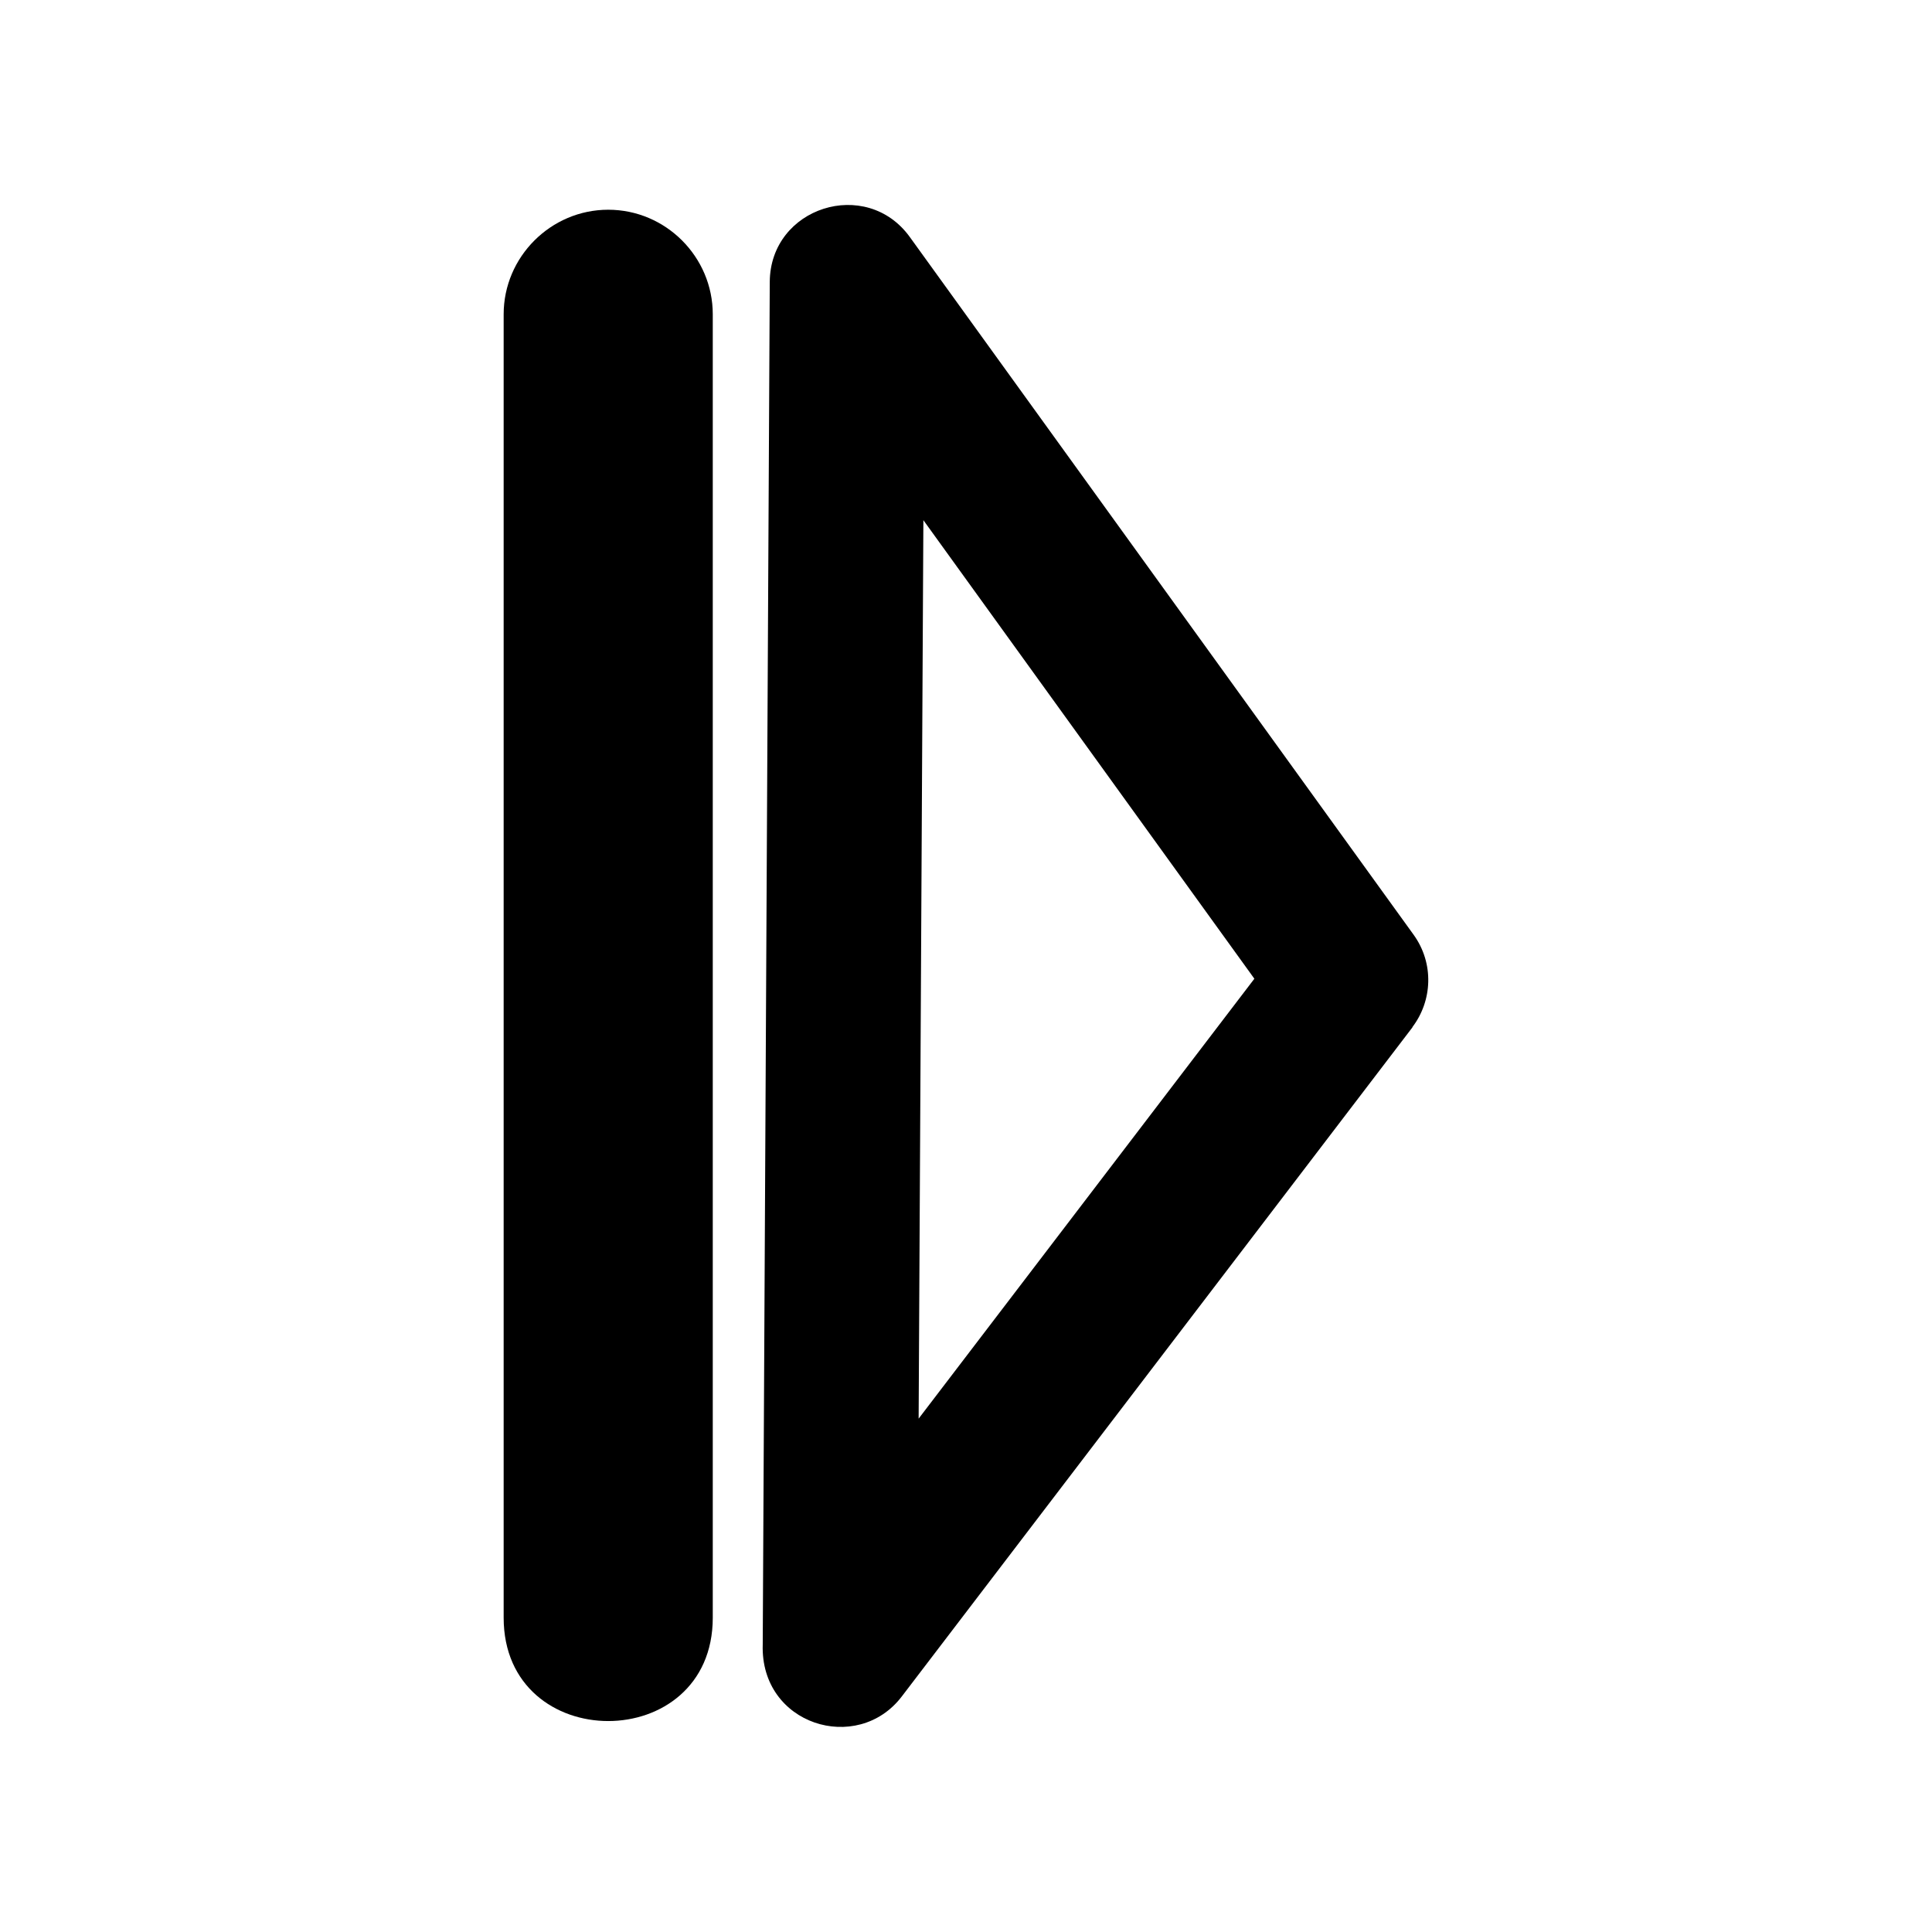 <?xml version="1.0" encoding="UTF-8"?>
<!-- Uploaded to: ICON Repo, www.iconrepo.com, Generator: ICON Repo Mixer Tools -->
<svg fill="#000000" width="800px" height="800px" version="1.1" viewBox="144 144 512 512" xmlns="http://www.w3.org/2000/svg">
 <g>
  <path d="m518.34 416.22-135.38 177.39c-11.789 15.418-37.535 7.508-36.828-13.805l1.863-361.08c0.102-19.852 25.594-27.91 37.129-11.891l133.51 184.9c5.441 7.559 4.988 17.48-0.352 24.484h0.051zm-100.36 63.73 58.441-76.578-87.715-121.52-1.258 238.1z"/>
  <path d="m305.18 199.58c15.266 0 27.711 12.496 27.711 27.711v345.41c0 36.527-55.418 36.527-55.418 0v-345.41c0-15.215 12.496-27.711 27.711-27.711z" fill-rule="evenodd"/>
 </g>
</svg>